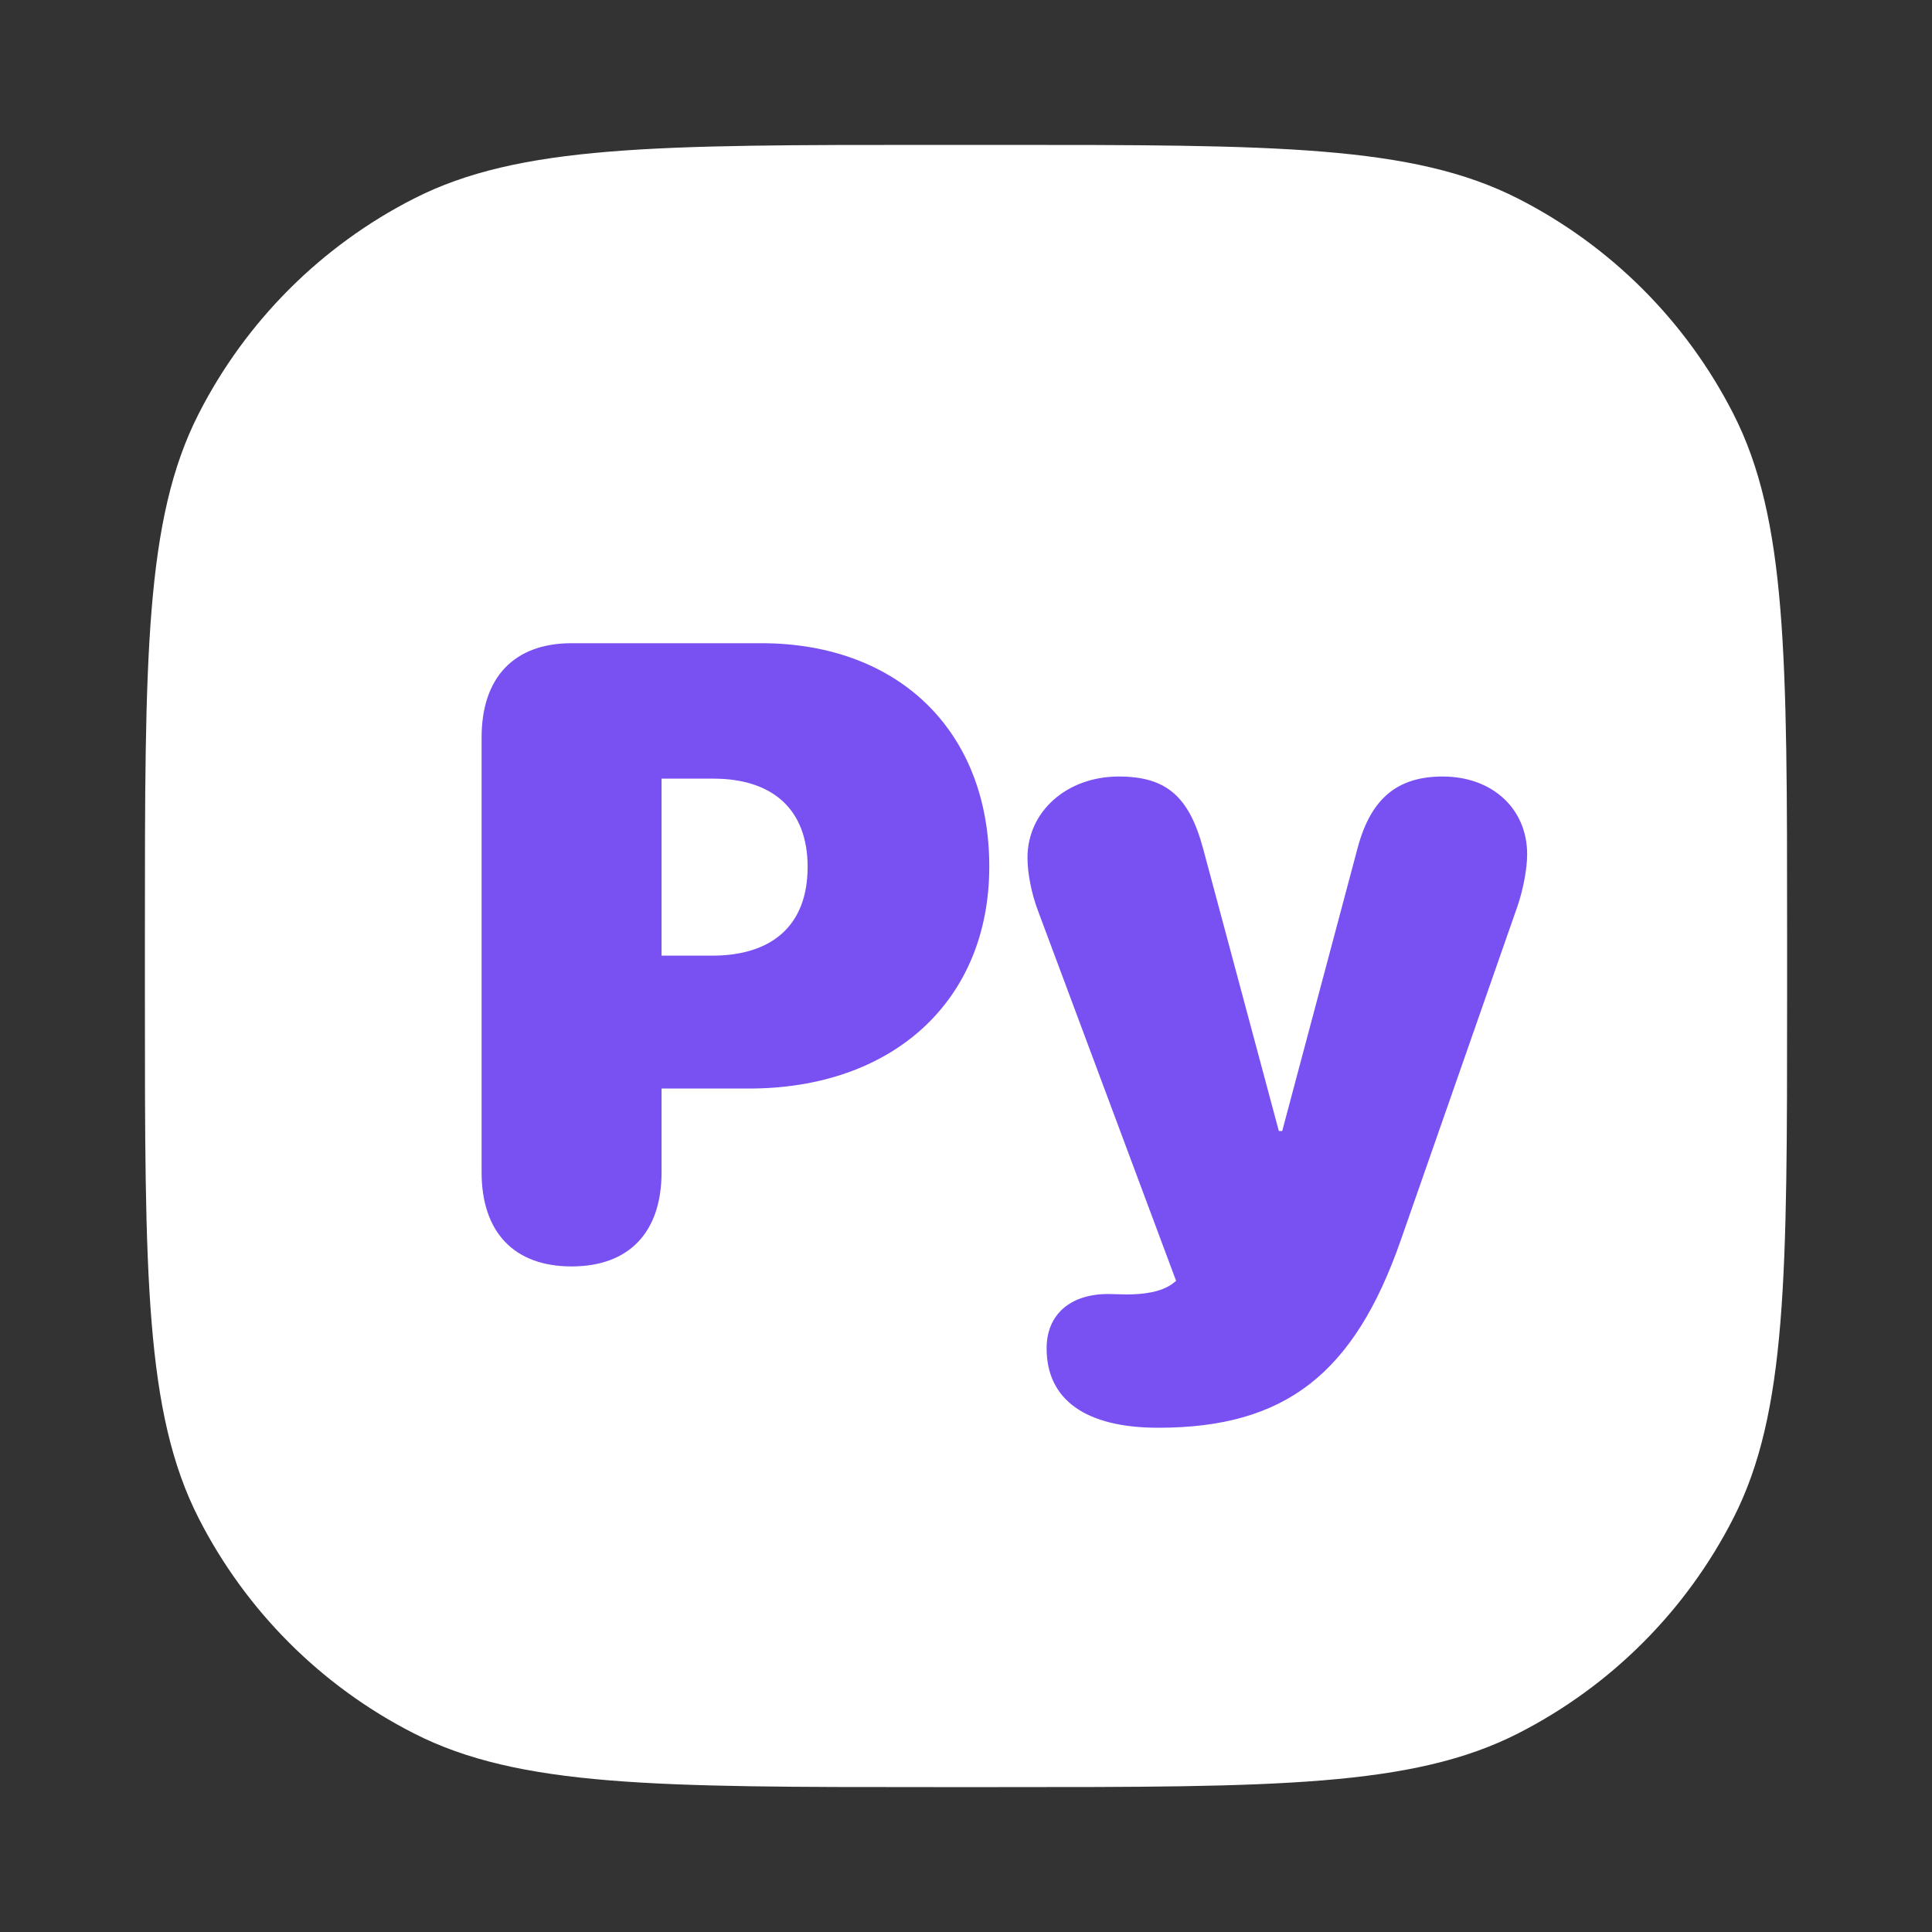 <svg width="40" height="40" viewBox="0 0 40 40" fill="none" xmlns="http://www.w3.org/2000/svg">
<rect x="0" y="0" width="40" height="40" fill="#333333" stroke="none"/>
<path d="M3 19.32C3 13.607 3 10.751 4.112 8.569C5.09 6.65 6.65 5.09 8.569 4.112C10.751 3 13.607 3 19.32 3H20.68C26.392 3 29.249 3 31.431 4.112C33.35 5.09 34.91 6.65 35.888 8.569C37 10.751 37 13.607 37 19.32V20.68C37 26.392 37 29.249 35.888 31.431C34.91 33.35 33.35 34.91 31.431 35.888C29.249 37 26.392 37 20.68 37H19.32C13.607 37 10.751 37 8.569 35.888C6.65 34.91 5.09 33.35 4.112 31.431C3 29.249 3 26.392 3 20.68V19.32Z" fill="white"/>
<path d="M11.834 26.22C13.021 26.22 13.697 25.517 13.697 24.269V22.537H15.508C18.47 22.537 20.482 20.735 20.482 17.94C20.482 15.119 18.584 13.317 15.763 13.317H11.834C10.648 13.317 9.971 14.021 9.971 15.269V24.269C9.971 25.517 10.648 26.22 11.834 26.22ZM13.697 19.786V16.121H14.77C15.982 16.121 16.721 16.745 16.721 17.949C16.721 19.162 15.982 19.786 14.743 19.786H13.697Z" fill="#7950F2"/>
<path d="M23.98 29.56C26.6 29.56 28.032 28.452 28.999 25.684L31.407 18.793C31.53 18.45 31.618 17.993 31.618 17.686C31.618 16.745 30.898 16.077 29.869 16.077C28.929 16.077 28.384 16.534 28.111 17.545L26.547 23.416H26.477L24.912 17.58C24.622 16.49 24.148 16.077 23.163 16.077C22.091 16.077 21.273 16.798 21.273 17.756C21.273 18.072 21.352 18.494 21.493 18.863L24.35 26.519L24.306 26.554C24.051 26.765 23.629 26.8 23.321 26.8C23.198 26.8 23.066 26.791 22.943 26.791C22.161 26.791 21.669 27.213 21.669 27.916C21.669 28.98 22.477 29.56 23.98 29.56Z" fill="#7950F2"/>
</svg>
